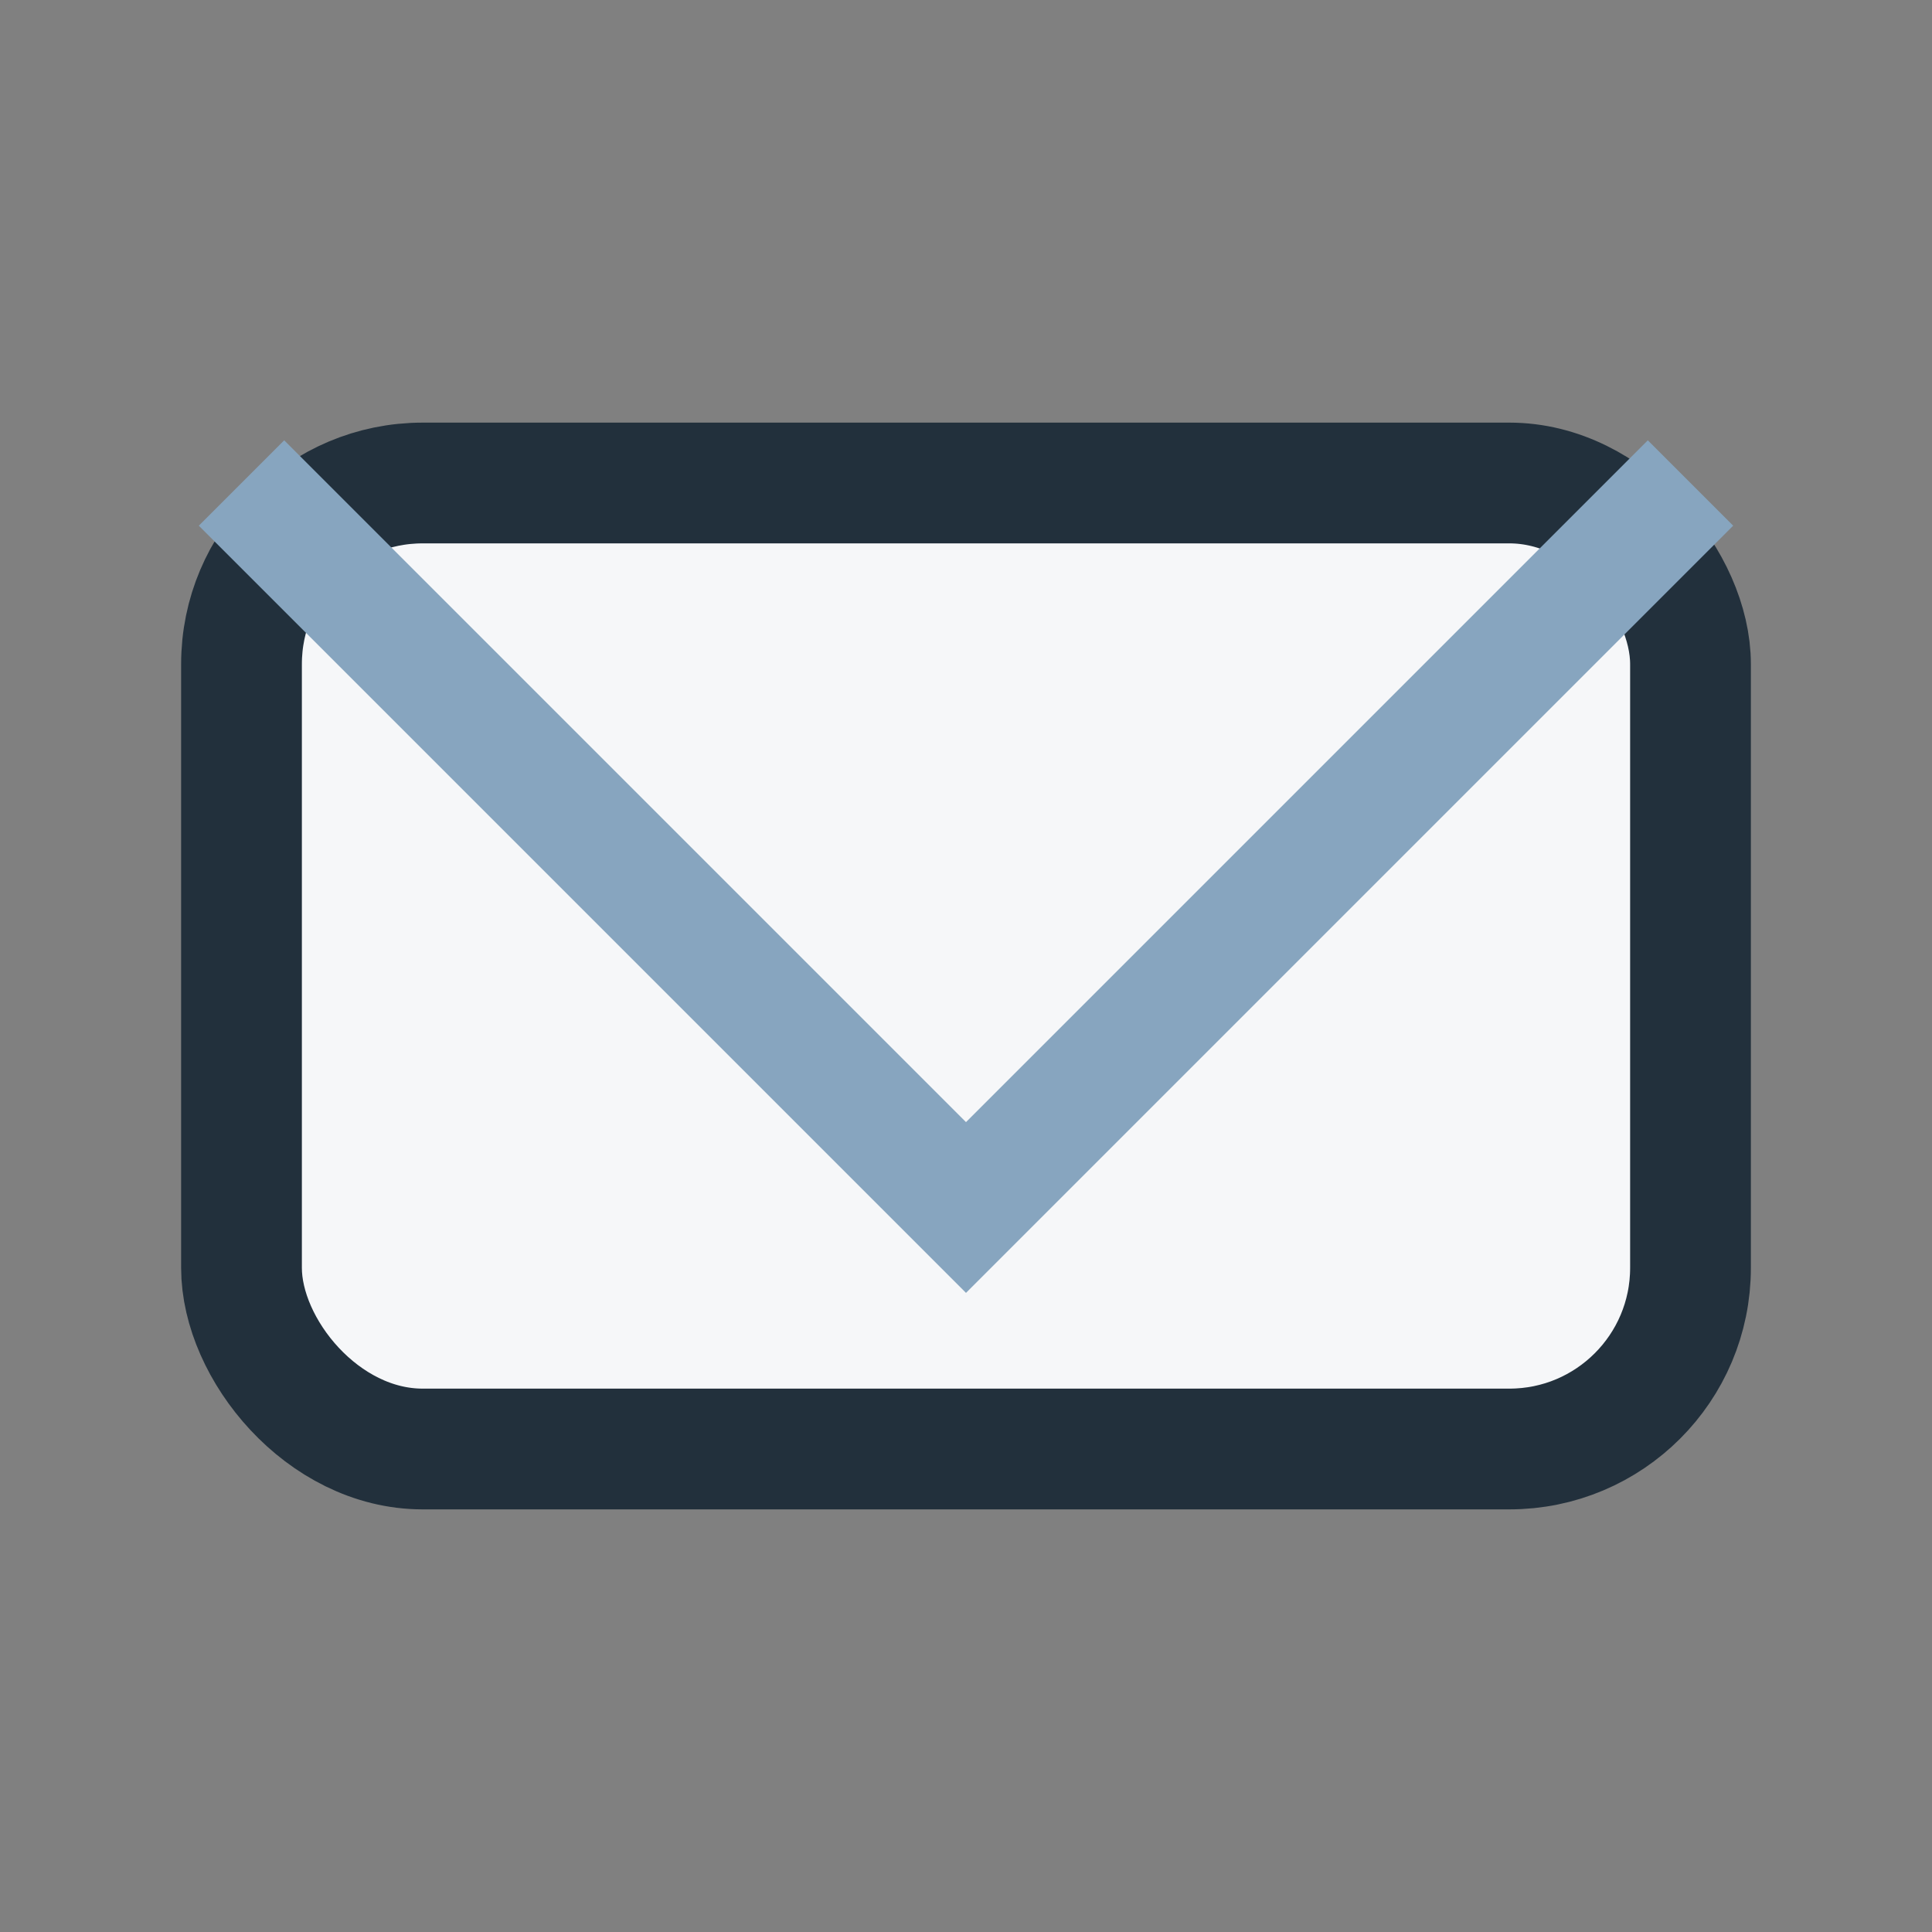 <?xml version="1.0" encoding="UTF-8"?>
<svg xmlns="http://www.w3.org/2000/svg" width="32" height="32" viewBox="0 0 32 32"><rect x="0" y="0" width="32" height="32" fill="#808080" stroke="none"/><rect x="4" y="8" width="24" height="16" rx="3" fill="#F6F7F9" stroke="#22303C" stroke-width="2"/><polyline points="4,8 16,20 28,8" fill="none" stroke="#87A5BF" stroke-width="2"/></svg>